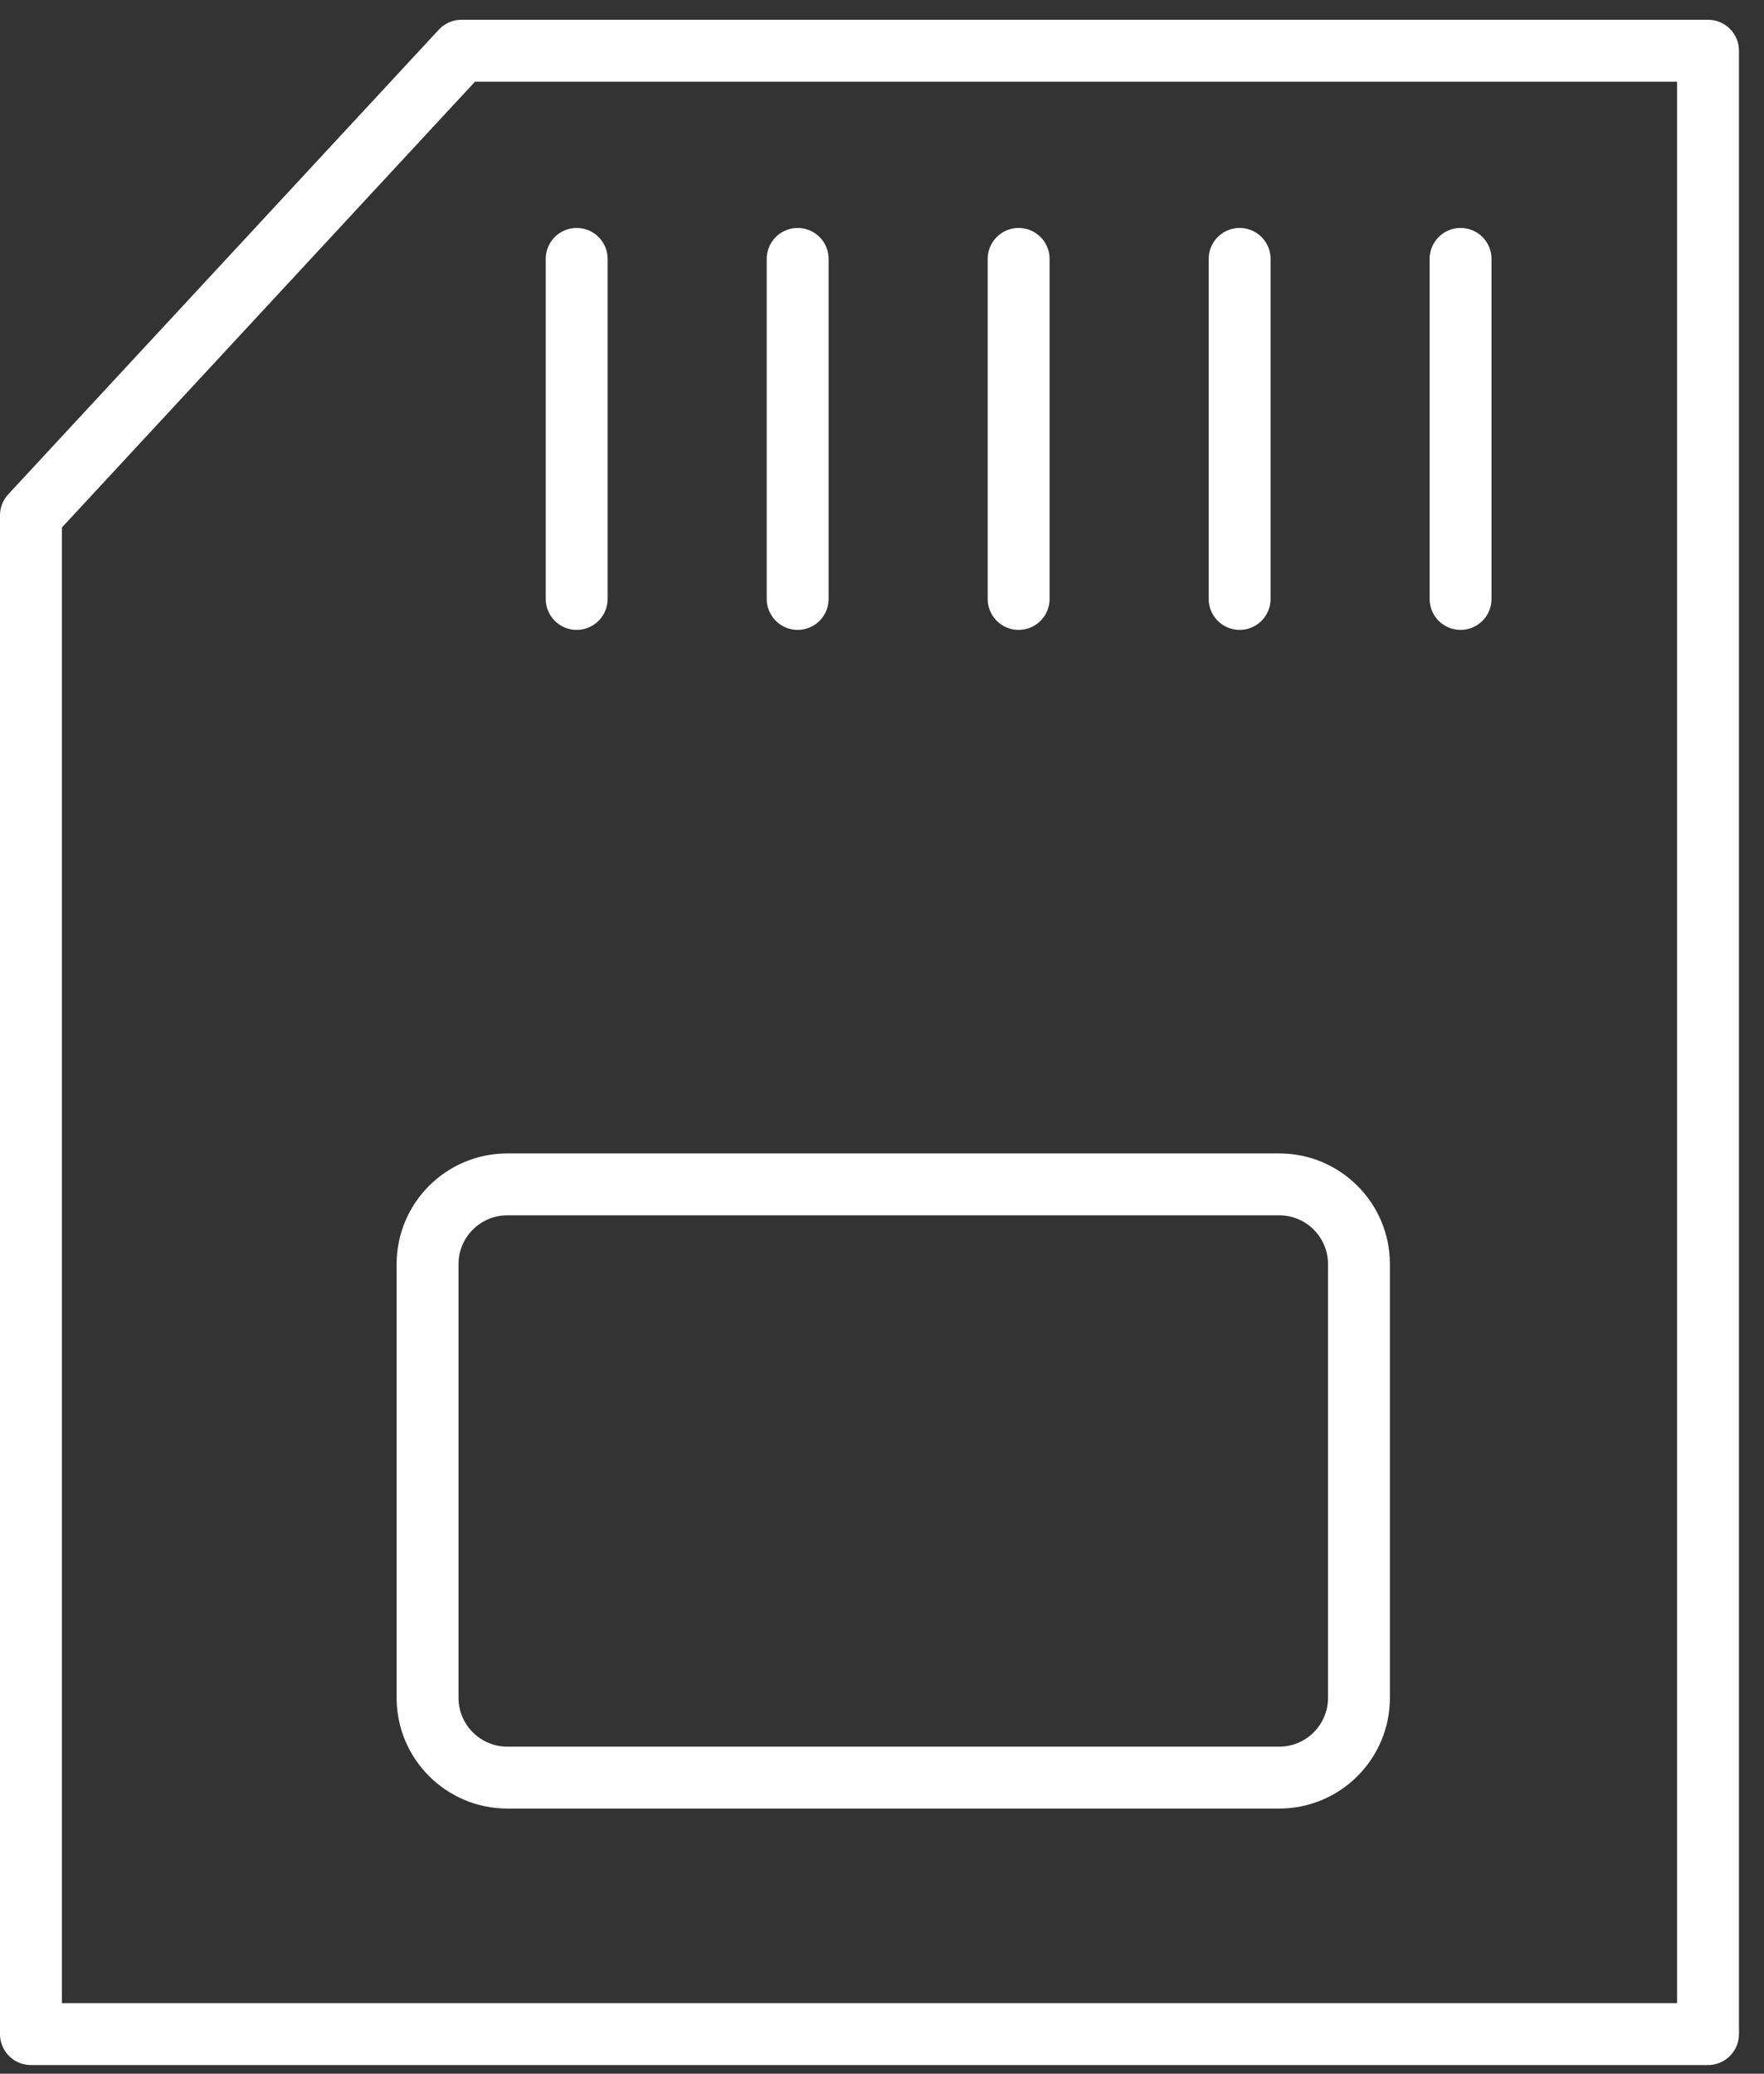 <svg xmlns="http://www.w3.org/2000/svg" fill="none" viewBox="0 0 57 67" height="67" width="57">
<rect x="0" y="0" width="57" height="67" fill="#333333" stroke="none"/>
<path stroke-linejoin="round" stroke-linecap="round" stroke-width="2" stroke="white" d="M1 16.651V65.72H55.191V1.639H14.912L1 16.651Z"></path>
<path stroke-width="2" stroke="white" d="M41.334 38.266H16.394C14.971 38.266 13.816 39.42 13.816 40.844V54.855C13.816 56.278 14.971 57.433 16.394 57.433H41.334C42.758 57.433 43.912 56.278 43.912 54.855V40.844C43.912 39.42 42.758 38.266 41.334 38.266Z"></path>
<path stroke-linecap="round" stroke-width="2" stroke="white" d="M18.634 8.365V19.351"></path>
<path stroke-linecap="round" stroke-width="2" stroke="white" d="M25.775 8.365V19.351"></path>
<path stroke-linecap="round" stroke-width="2" stroke="white" d="M32.915 8.365V19.351"></path>
<path stroke-linecap="round" stroke-width="2" stroke="white" d="M40.056 8.365V19.351"></path>
<path stroke-linecap="round" stroke-width="2" stroke="white" d="M47.195 8.365V19.351"></path>
</svg>
